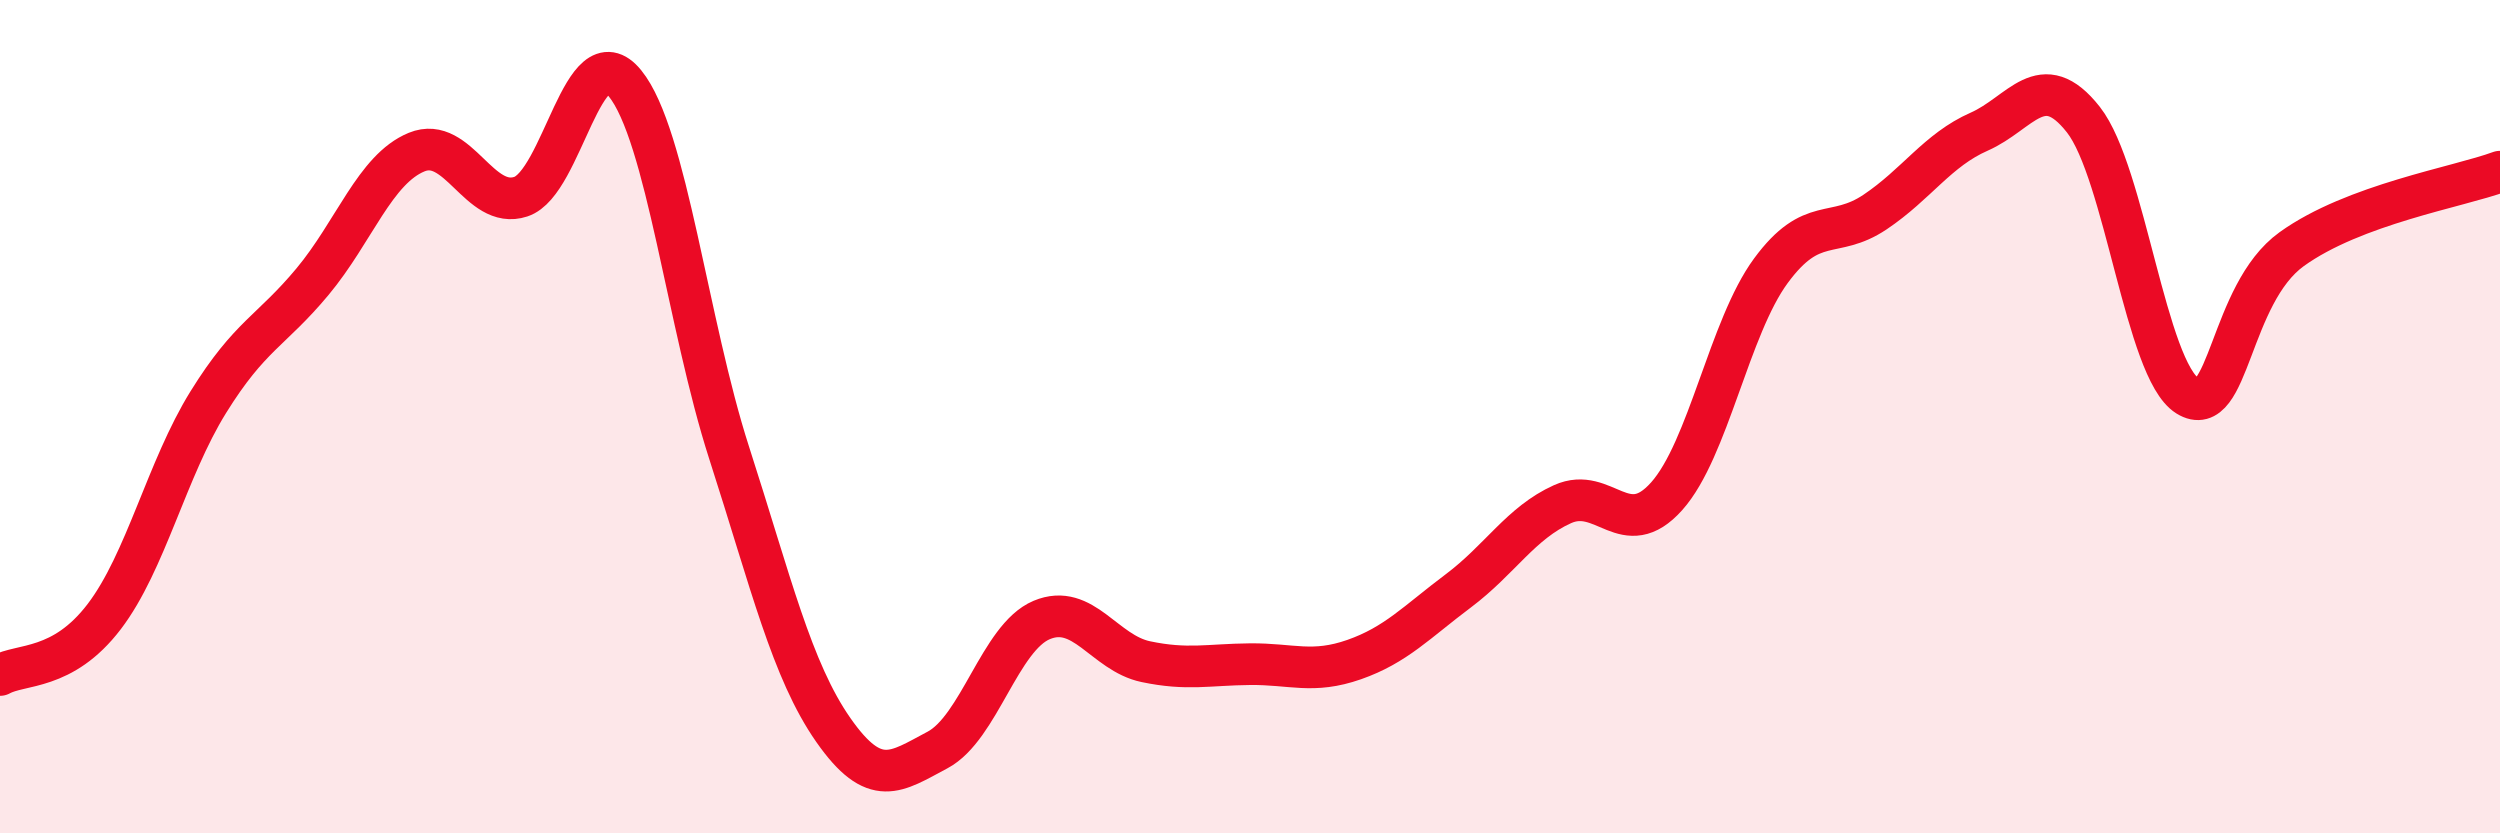 
    <svg width="60" height="20" viewBox="0 0 60 20" xmlns="http://www.w3.org/2000/svg">
      <path
        d="M 0,16.2 C 0.5,15.92 1.5,16.11 2.5,14.8 C 3.5,13.49 4,11.26 5,9.65 C 6,8.04 6.5,7.96 7.5,6.76 C 8.5,5.56 9,4.06 10,3.65 C 11,3.24 11.5,5.05 12.5,4.72 C 13.5,4.39 14,0.77 15,2 C 16,3.23 16.5,7.77 17.5,10.87 C 18.5,13.97 19,16.09 20,17.52 C 21,18.95 21.5,18.53 22.5,18 C 23.5,17.47 24,15.3 25,14.88 C 26,14.46 26.5,15.67 27.5,15.88 C 28.5,16.09 29,15.95 30,15.94 C 31,15.93 31.5,16.18 32.5,15.83 C 33.5,15.48 34,14.93 35,14.18 C 36,13.43 36.5,12.55 37.5,12.1 C 38.5,11.65 39,13.03 40,11.91 C 41,10.79 41.5,7.86 42.5,6.5 C 43.5,5.14 44,5.76 45,5.09 C 46,4.42 46.5,3.6 47.5,3.16 C 48.5,2.72 49,1.6 50,2.87 C 51,4.14 51.5,8.88 52.5,9.5 C 53.5,10.12 53.5,7.06 55,5.98 C 56.5,4.9 59,4.49 60,4.12L60 20L0 20Z"
        fill="#EB0A25"
        opacity="0.1"
        stroke-linecap="round"
        stroke-linejoin="round"
      />
      <path
        d="M 0,16.2 C 0.5,15.92 1.5,16.11 2.5,14.8 C 3.5,13.49 4,11.26 5,9.65 C 6,8.04 6.5,7.96 7.5,6.76 C 8.5,5.56 9,4.06 10,3.65 C 11,3.24 11.5,5.05 12.5,4.72 C 13.5,4.39 14,0.77 15,2 C 16,3.23 16.5,7.77 17.5,10.87 C 18.5,13.97 19,16.09 20,17.52 C 21,18.95 21.5,18.53 22.5,18 C 23.5,17.47 24,15.3 25,14.88 C 26,14.46 26.5,15.67 27.5,15.88 C 28.5,16.09 29,15.95 30,15.94 C 31,15.93 31.5,16.18 32.5,15.83 C 33.5,15.48 34,14.93 35,14.18 C 36,13.43 36.5,12.55 37.5,12.1 C 38.5,11.65 39,13.03 40,11.91 C 41,10.79 41.5,7.86 42.5,6.5 C 43.5,5.14 44,5.76 45,5.09 C 46,4.42 46.5,3.6 47.5,3.16 C 48.5,2.72 49,1.6 50,2.87 C 51,4.14 51.5,8.88 52.5,9.5 C 53.5,10.12 53.5,7.06 55,5.98 C 56.5,4.9 59,4.49 60,4.12"
        stroke="#EB0A25"
        stroke-width="1"
        fill="none"
        stroke-linecap="round"
        stroke-linejoin="round"
      />
    </svg>
  